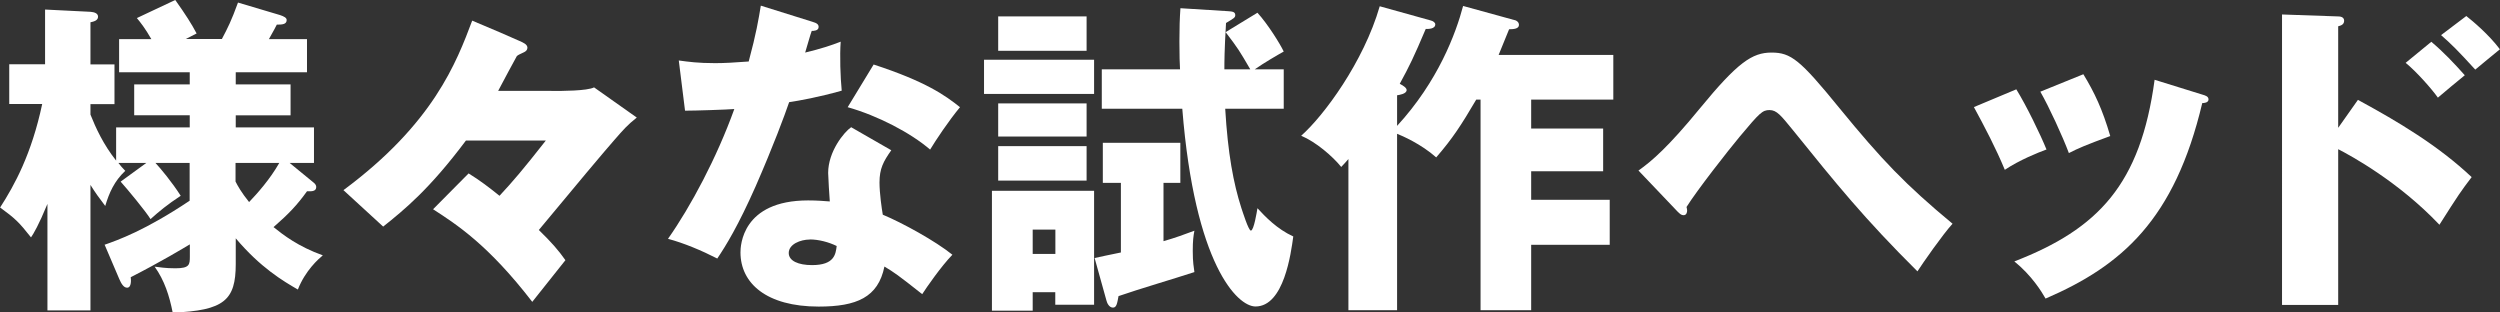 <?xml version="1.0" encoding="UTF-8"?><svg id="_レイヤー_2" xmlns="http://www.w3.org/2000/svg" viewBox="0 0 243.49 30.43"><rect x="0" y="0" width="243.49" height="30.43" fill="#333333" stroke="none"/><defs><style>.cls-1{fill:#fff;}</style></defs><g id="_コンテンツ"><g><path class="cls-1" d="m10.18,23.84c1.28-.45,3.94-1.38,8.29-4.29v-3.68h-3.33c.48.51,1.63,1.89,2.46,3.2-1.31.86-2.08,1.5-2.94,2.27-.45-.74-2.27-2.94-2.91-3.65l2.5-1.82h-2.72c.26.32.35.45.67.77-1.06.99-1.57,2.14-1.95,3.42-.61-.8-.96-1.28-1.44-2.05v12.22h-4.19v-10.37c-.86,2.08-1.34,2.88-1.6,3.26-1.18-1.5-1.57-1.86-3.01-2.91,1.41-2.18,3.07-5.22,4.1-10.08H.9v-3.87h3.49V.93l4.42.22c.35.03.74.13.74.48,0,.38-.45.48-.74.54v4.1h2.34v3.87h-2.34v1.02c.51,1.28,1.25,2.91,2.5,4.48v-3.23h7.17v-1.18h-5.41v-3.01h5.41v-1.18h-6.88v-3.23h3.14c-.58-1.02-1.06-1.63-1.41-2.05l3.74-1.76c1.02,1.44,1.57,2.3,2.08,3.26l-1.06.54h3.52c.58-1.09.93-1.79,1.57-3.55l4.1,1.22c.38.13.64.26.64.48,0,.42-.42.45-.96.45-.22.42-.26.51-.77,1.41h3.71v3.23h-6.94v1.18h5.34v3.01h-5.34v1.18h7.62v3.46h-2.37l2.27,1.86c.22.16.32.32.32.48,0,.48-.54.42-.9.42-.96,1.34-1.79,2.21-3.26,3.49.96.77,2.4,1.89,4.8,2.75-.42.35-1.7,1.47-2.43,3.33-1.44-.83-3.65-2.14-6.05-4.99v2.5c0,3.52-1.12,4.54-6.14,4.74-.32-1.63-.8-3.14-1.76-4.48.48.06,1.06.16,2.02.16,1.38,0,1.41-.35,1.41-1.15v-1.18c-.64.38-2.75,1.66-5.76,3.2.03.19.1,1.02-.35,1.02-.35,0-.58-.42-.77-.86l-1.41-3.3Zm12.77-6.14c.19.38.54,1.02,1.31,1.98.8-.83,2.05-2.24,2.94-3.81h-4.26v1.82Z"/><path class="cls-1" d="m53.73,8.86c.96,0,3.46,0,4.13-.35l4.16,2.94c-.93.74-1.28,1.15-2.18,2.18-.74.83-4.16,4.9-7.36,8.77,1.25,1.22,1.89,1.95,2.59,2.94l-3.23,4.06c-4.29-5.57-7.39-7.55-9.66-9.02l3.46-3.49c1.09.67,2.02,1.38,3.01,2.18,1.34-1.44,2.27-2.53,4.51-5.38h-7.78c-3.55,4.74-5.98,6.72-8.06,8.38l-3.87-3.55c8.77-6.5,11.01-12.45,12.54-16.51,1.54.64,4.22,1.79,4.61,1.98.35.16.77.32.77.67,0,.06-.03.19-.13.29-.19.19-.64.29-.9.51-.1.16-1.54,2.85-1.82,3.39h5.22Z"/><path class="cls-1" d="m66.11,5.89c.96.13,1.86.26,3.55.26.93,0,1.89-.06,3.26-.16.74-2.75.96-4.1,1.18-5.44l5.02,1.57c.45.13.61.26.61.51,0,.38-.51.38-.67.38-.1.22-.51,1.7-.64,2.11,1.57-.38,2.53-.7,3.46-1.06-.1,1.31-.03,3.49.1,4.77-2.27.64-4.06.96-5.12,1.12-.45,1.31-1.54,4.26-3.26,8.19-1.7,3.84-2.88,5.76-3.74,7.04-1.5-.77-3.23-1.5-4.8-1.92,2.21-3.14,4.74-7.87,6.46-12.64-.74.06-3.81.16-4.8.16l-.61-4.9Zm20.7,8.74c-.77,1.09-1.15,1.79-1.15,3.14,0,1.06.22,2.56.32,3.14,1.92.8,5.12,2.56,6.78,3.9-1.09,1.12-2.53,3.2-2.94,3.84-2.43-1.92-2.72-2.11-3.68-2.69-.61,3.01-2.72,3.9-6.4,3.9-5.09,0-7.62-2.27-7.62-5.28,0-.61.13-5.06,6.59-5.06.9,0,1.54.06,2.11.1-.03-.22-.16-2.53-.16-2.78,0-2.08,1.54-3.97,2.24-4.45l3.9,2.24Zm-7.94,8.7c-.9,0-2.05.45-2.05,1.31,0,.77.93,1.18,2.27,1.18,2.18,0,2.3-1.06,2.4-1.86-.77-.38-1.76-.64-2.62-.64Zm6.21-17.05c5.09,1.66,6.98,3.01,8.42,4.16-1.09,1.31-2.37,3.23-2.91,4.13-1.89-1.63-5.09-3.3-8.03-4.13l2.53-4.16Z"/><path class="cls-1" d="m106.56,5.82v3.33h-10.72v-3.33h10.72Zm-5.98,22.65v1.79h-3.97v-11.68h9.95v11.1h-3.78v-1.22h-2.21Zm5.25-26.88v3.36h-8.61V1.6h8.61Zm0,8.48v3.23h-8.61v-3.23h8.61Zm0,4.16v3.36h-8.61v-3.36h8.61Zm-3.04,10.5v-2.37h-2.21v2.37h2.21Zm10.53-6.94v5.7c1.22-.35,1.98-.64,3.01-1.02-.1.54-.16.96-.16,1.98,0,1.12.1,1.57.16,2.05-2.05.67-5.34,1.63-7.39,2.34-.13.7-.19,1.12-.54,1.12-.38,0-.58-.45-.64-.7l-1.15-4.13c.74-.16,1.18-.26,2.56-.54v-6.78h-1.76v-3.9h7.55v3.9h-1.63Zm8.45-11.04c-1.06-1.82-1.18-2.02-2.4-3.62l3.1-1.89c1.02,1.12,2.21,3.04,2.56,3.78-.58.32-1.95,1.12-2.82,1.73h2.82v3.84h-5.7c.26,4.38.8,7.26,1.57,9.66.13.38.7,2.21.93,2.21.29,0,.58-1.82.64-2.18.74.8,1.89,2.02,3.49,2.75-.22,1.6-.9,6.82-3.68,6.82-1.76,0-5.92-4.06-7.13-19.26h-7.84v-3.84h7.62c-.03-.48-.06-1.38-.06-2.69,0-1.38.03-2.27.1-3.26l4.64.29c.35.03.7.03.7.38,0,.26-.16.32-.9.77-.16,2.72-.16,3.84-.16,4.51h2.53Z"/><path class="cls-1" d="m147.52,1.95c.22.06.42.22.42.48,0,.38-.54.42-.96.42-.06.16-.67,1.66-1.02,2.5h11.17v4.35h-8v2.82h7.01v4.16h-7.01v2.78h7.65v4.38h-7.65v6.37h-4.93V9.7h-.42c-1.47,2.5-2.3,3.78-3.9,5.63-1.47-1.31-3.33-2.11-3.81-2.3v17.18h-4.74v-14.72c-.26.29-.38.45-.7.77-.86-1.06-2.46-2.43-3.9-3.04,2.18-1.92,6.08-7.17,7.65-12.61l4.96,1.38c.26.06.45.22.45.38,0,.48-.74.45-.93.45-1.18,2.78-1.57,3.58-2.53,5.34.42.22.67.42.67.61,0,.38-.74.48-.93.51v2.98c4-4.35,5.73-9.02,6.43-11.68l5.02,1.38Z"/><path class="cls-1" d="m159.58,16.61c1.28-.9,2.91-2.3,5.98-6.05,3.68-4.48,5.09-5.44,6.98-5.44s2.78.7,6.59,5.38c4.19,5.12,6.43,7.46,11.04,11.29-.99,1.09-2.88,3.81-3.42,4.64-5.18-5.15-7.87-8.48-12.13-13.76-1.15-1.41-1.57-1.95-2.27-1.95s-.96.26-2.91,2.59c-1.12,1.34-4.16,5.22-5.18,6.85.03.13.06.22.06.35,0,.16-.06.45-.35.45-.22,0-.35-.13-.58-.35l-3.81-4Z"/><path class="cls-1" d="m196.38,8.7c.99,1.6,2.34,4.38,2.94,5.86-.8.29-2.62,1.02-4.06,1.98-.86-2.08-1.95-4.16-3.01-6.11l4.13-1.73Zm18.11.51c.35.1.61.19.61.48,0,.32-.45.35-.61.35-2.69,11.36-7.84,15.84-15.26,19.04-.38-.67-1.34-2.24-3.04-3.62,8.19-3.17,12.29-7.52,13.66-17.69l4.64,1.44Zm-11.58-1.98c1.09,1.79,1.86,3.42,2.62,6.02-2.34.86-3.1,1.18-4.03,1.66-.61-1.63-1.92-4.48-2.78-5.98l4.19-1.7Z"/><path class="cls-1" d="m229.66,9.73c3.94,2.14,7.81,4.45,11.07,7.52-1.02,1.34-1.25,1.66-3.14,4.64-4-4.22-8.67-6.75-9.86-7.36v15.17h-5.47V1.41l5.47.19c.16,0,.58.03.58.42s-.35.48-.58.54v9.89l1.92-2.72Zm7.14-5.66c1.18.99,2.24,2.11,3.26,3.26-.74.61-1.92,1.57-2.62,2.18-.58-.83-2.11-2.56-3.14-3.39l2.5-2.05Zm3.42-2.5c.61.48,2.18,1.79,3.26,3.23-.42.32-2.08,1.73-2.4,1.98-1.66-1.82-2.34-2.5-3.33-3.36l2.46-1.86Z"/></g></g></svg>